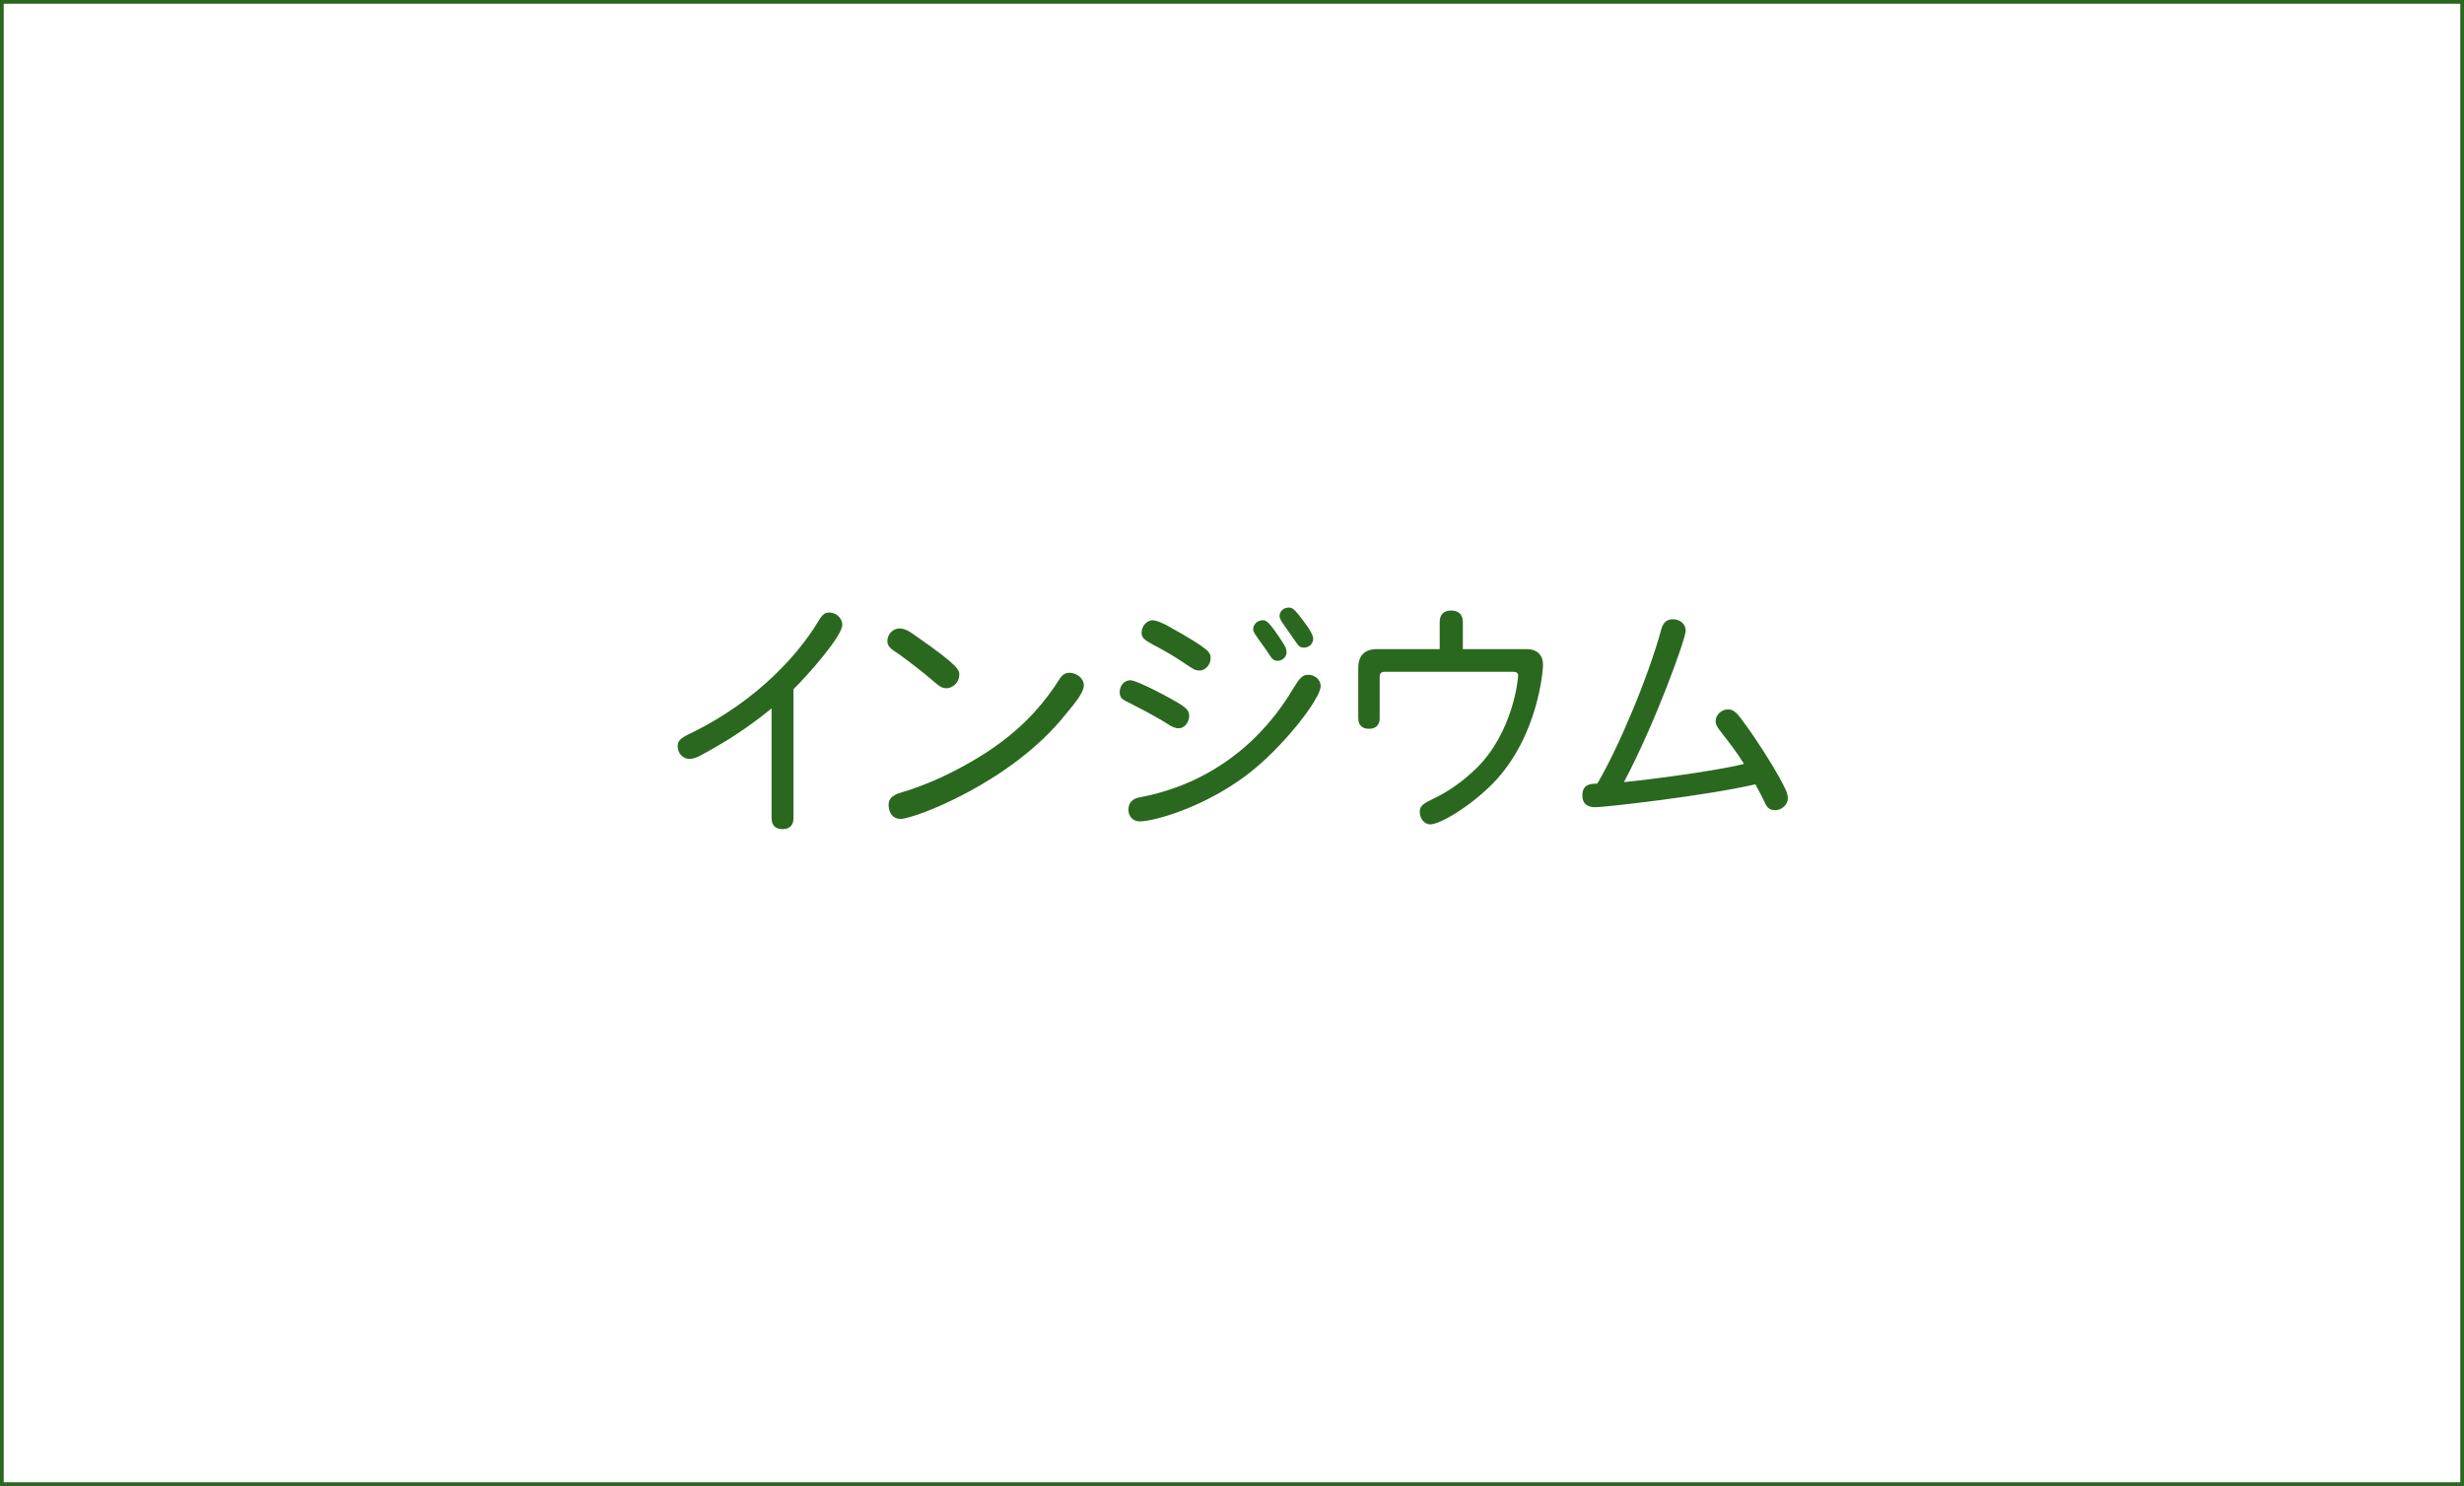<?xml version="1.0" encoding="utf-8"?>
<!-- Generator: Adobe Illustrator 16.0.0, SVG Export Plug-In . SVG Version: 6.00 Build 0)  -->
<!DOCTYPE svg PUBLIC "-//W3C//DTD SVG 1.1//EN" "http://www.w3.org/Graphics/SVG/1.1/DTD/svg11.dtd">
<svg version="1.1" id="レイヤー_1" xmlns="http://www.w3.org/2000/svg" xmlns:xlink="http://www.w3.org/1999/xlink" x="0px"
	 y="0px" width="940px" height="567px" viewBox="0 0 940 567" enable-background="new 0 0 940 567" xml:space="preserve">
<g>
	<path fill="#2B681F" d="M294.345,270.295c-6.175,5.13-14.345,10.83-21.47,14.82c-4.845,2.755-7.41,4.465-9.88,4.465
		c-2.28,0-4.465-1.995-4.465-4.846c0-1.994,1.045-3.04,4.37-4.654c27.55-13.205,42.655-32.3,48.641-41.991
		c2.09-3.42,2.755-4.37,4.845-4.37c2.66,0,4.94,2.185,4.94,4.655c0,4.465-13.396,19.475-18.62,24.605v49.21
		c0,2.944-1.71,4.181-4.18,4.181c-2.47,0-4.18-1.235-4.18-4.181L294.345,270.295L294.345,270.295z"/>
	<path fill="#2B681F" d="M349.921,243.03c15.96,11.115,16.055,12.73,16.055,14.44c0,2.66-2.279,5.13-4.939,5.13
		c-1.806,0-2.851-0.855-5.7-3.325c-3.04-2.66-9.12-7.315-12.445-9.69c-2.186-1.52-4.37-2.565-4.37-4.94
		c0-2.66,2.185-4.845,4.561-4.845C345.266,239.8,346.881,240.845,349.921,243.03z M413.477,261.46c0,2.66-3.04,6.46-7.03,11.21
		c-20.521,25.84-57.666,39.806-62.891,39.806c-2.755,0-4.561-2.091-4.561-5.415c0-1.805,0.95-3.516,4.466-4.561
		c10.354-3.039,20.71-7.789,31.825-14.725c13.49-8.646,21.375-17.575,26.79-25.46c0.855-1.14,1.425-2.28,2.186-3.325
		c0.854-1.33,1.995-2.28,3.705-2.28C410.816,256.71,413.477,258.895,413.477,261.46z"/>
	<path fill="#2B681F" d="M449.956,268.49c2.85,1.805,3.705,2.85,3.705,4.655c0,2.47-1.806,4.75-3.99,4.75
		c-2.186,0-4.37-1.805-5.985-2.755c-4.561-2.66-8.835-4.94-12.635-6.84c-2.279-1.14-3.896-1.615-3.896-4.18s1.805-4.561,4.085-4.561
		C433.9,259.56,447.391,266.875,449.956,268.49z M434.471,304.305c28.12-5.225,47.597-22.229,59.187-42.084
		c2.185-3.515,3.229-4.75,5.415-4.75c2.375,0,4.75,1.71,4.75,4.37c0,4.75-14.535,23.655-28.5,34.105
		c-16.815,12.54-35.437,17.479-40.565,17.479c-2.564,0-4.274-1.995-4.274-4.465C430.48,306.301,432.096,304.78,434.471,304.305z
		 M446.251,239.229c15.58,8.74,15.58,9.69,15.58,12.065c0,2.09-1.806,4.56-4.181,4.56c-1.899,0-3.04-0.95-5.891-2.85
		c-4.37-2.945-7.885-4.94-12.064-7.125c-3.136-1.71-4.181-2.565-4.181-4.465c0-2.09,1.615-4.75,4.274-4.75
		C441.216,236.665,444.16,237.995,446.251,239.229z M489.381,245.215c0.95,1.425,1.426,2.375,1.426,3.705
		c0,1.71-1.521,3.23-3.421,3.23c-1.33,0-2.09-0.665-3.04-2.185c-0.854-1.33-2.755-4.085-4.18-5.985
		c-1.14-1.71-2.09-2.755-2.09-3.895c0-1.805,1.615-3.42,3.609-3.42C482.921,236.665,483.966,236.76,489.381,245.215z
		 M495.271,234.384c2.09,2.66,5.699,7.125,5.699,9.311c0,1.9-1.521,3.42-3.516,3.42c-1.805,0-2.28-1.045-3.515-2.755
		c-1.142-1.615-2.756-3.99-4.182-5.985c-0.76-1.045-1.614-2.28-1.614-3.325c0-1.805,1.521-3.23,3.516-3.23
		C493.086,231.819,493.941,232.77,495.271,234.384z"/>
	<path fill="#2B681F" d="M558.066,247.685h24.416c3.895,0,6.175,2.28,6.175,5.985c0,1.995-1.807,27.265-18.905,45.03
		c-9.025,9.216-20.521,15.865-24.131,15.865c-1.899,0-3.989-1.806-3.989-4.846c0-2.279,1.425-3.135,5.13-4.939
		c6.271-2.944,11.971-7.22,16.625-11.78c13.87-13.775,15.771-33.915,15.771-35.15c0-1.045-0.57-1.52-1.9-1.52h-48.926
		c-1.425,0-1.995,0.57-1.995,1.995V274c0,2.85-1.614,4.085-4.085,4.085c-2.47,0-4.085-1.235-4.085-4.085v-19.19
		c0-4.655,2.47-7.125,7.03-7.125h24.034V237.33c0-3.04,1.806-4.37,4.37-4.37c2.66,0,4.465,1.33,4.465,4.37V247.685L558.066,247.685z
		"/>
	<path fill="#2B681F" d="M633.781,240.084c0.76-2.755,2.279-3.8,4.465-3.8c2.755,0,4.846,1.9,4.846,4.37
		c0,3.04-11.591,35.245-23.561,57.761c9.024-0.854,34.96-4.181,45.79-6.937c-2.375-3.896-5.13-7.504-8.17-11.399
		c-1.141-1.52-2.66-3.135-2.66-4.845c0-2.565,2.375-4.56,4.75-4.56s3.705,1.71,6.556,5.7c4.465,6.08,10.07,14.915,13.11,20.426
		c2.279,4.274,3.135,5.795,3.135,7.885c0,2.471-2.47,4.466-4.845,4.466c-2.187,0-3.136-1.142-3.896-2.851
		c-0.854-1.711-2.09-4.274-3.609-7.03c-18.905,4.37-57.381,8.739-61.182,8.739c-2.943,0-4.845-1.424-4.845-4.369
		c0-4.561,3.135-4.561,5.7-4.654C617.251,285.686,628.746,258.61,633.781,240.084z"/>
</g>
<rect fill="none" stroke="#2B681F" stroke-width="2.835" stroke-miterlimit="10" enable-background="new    " width="940" height="567"/>
</svg>
